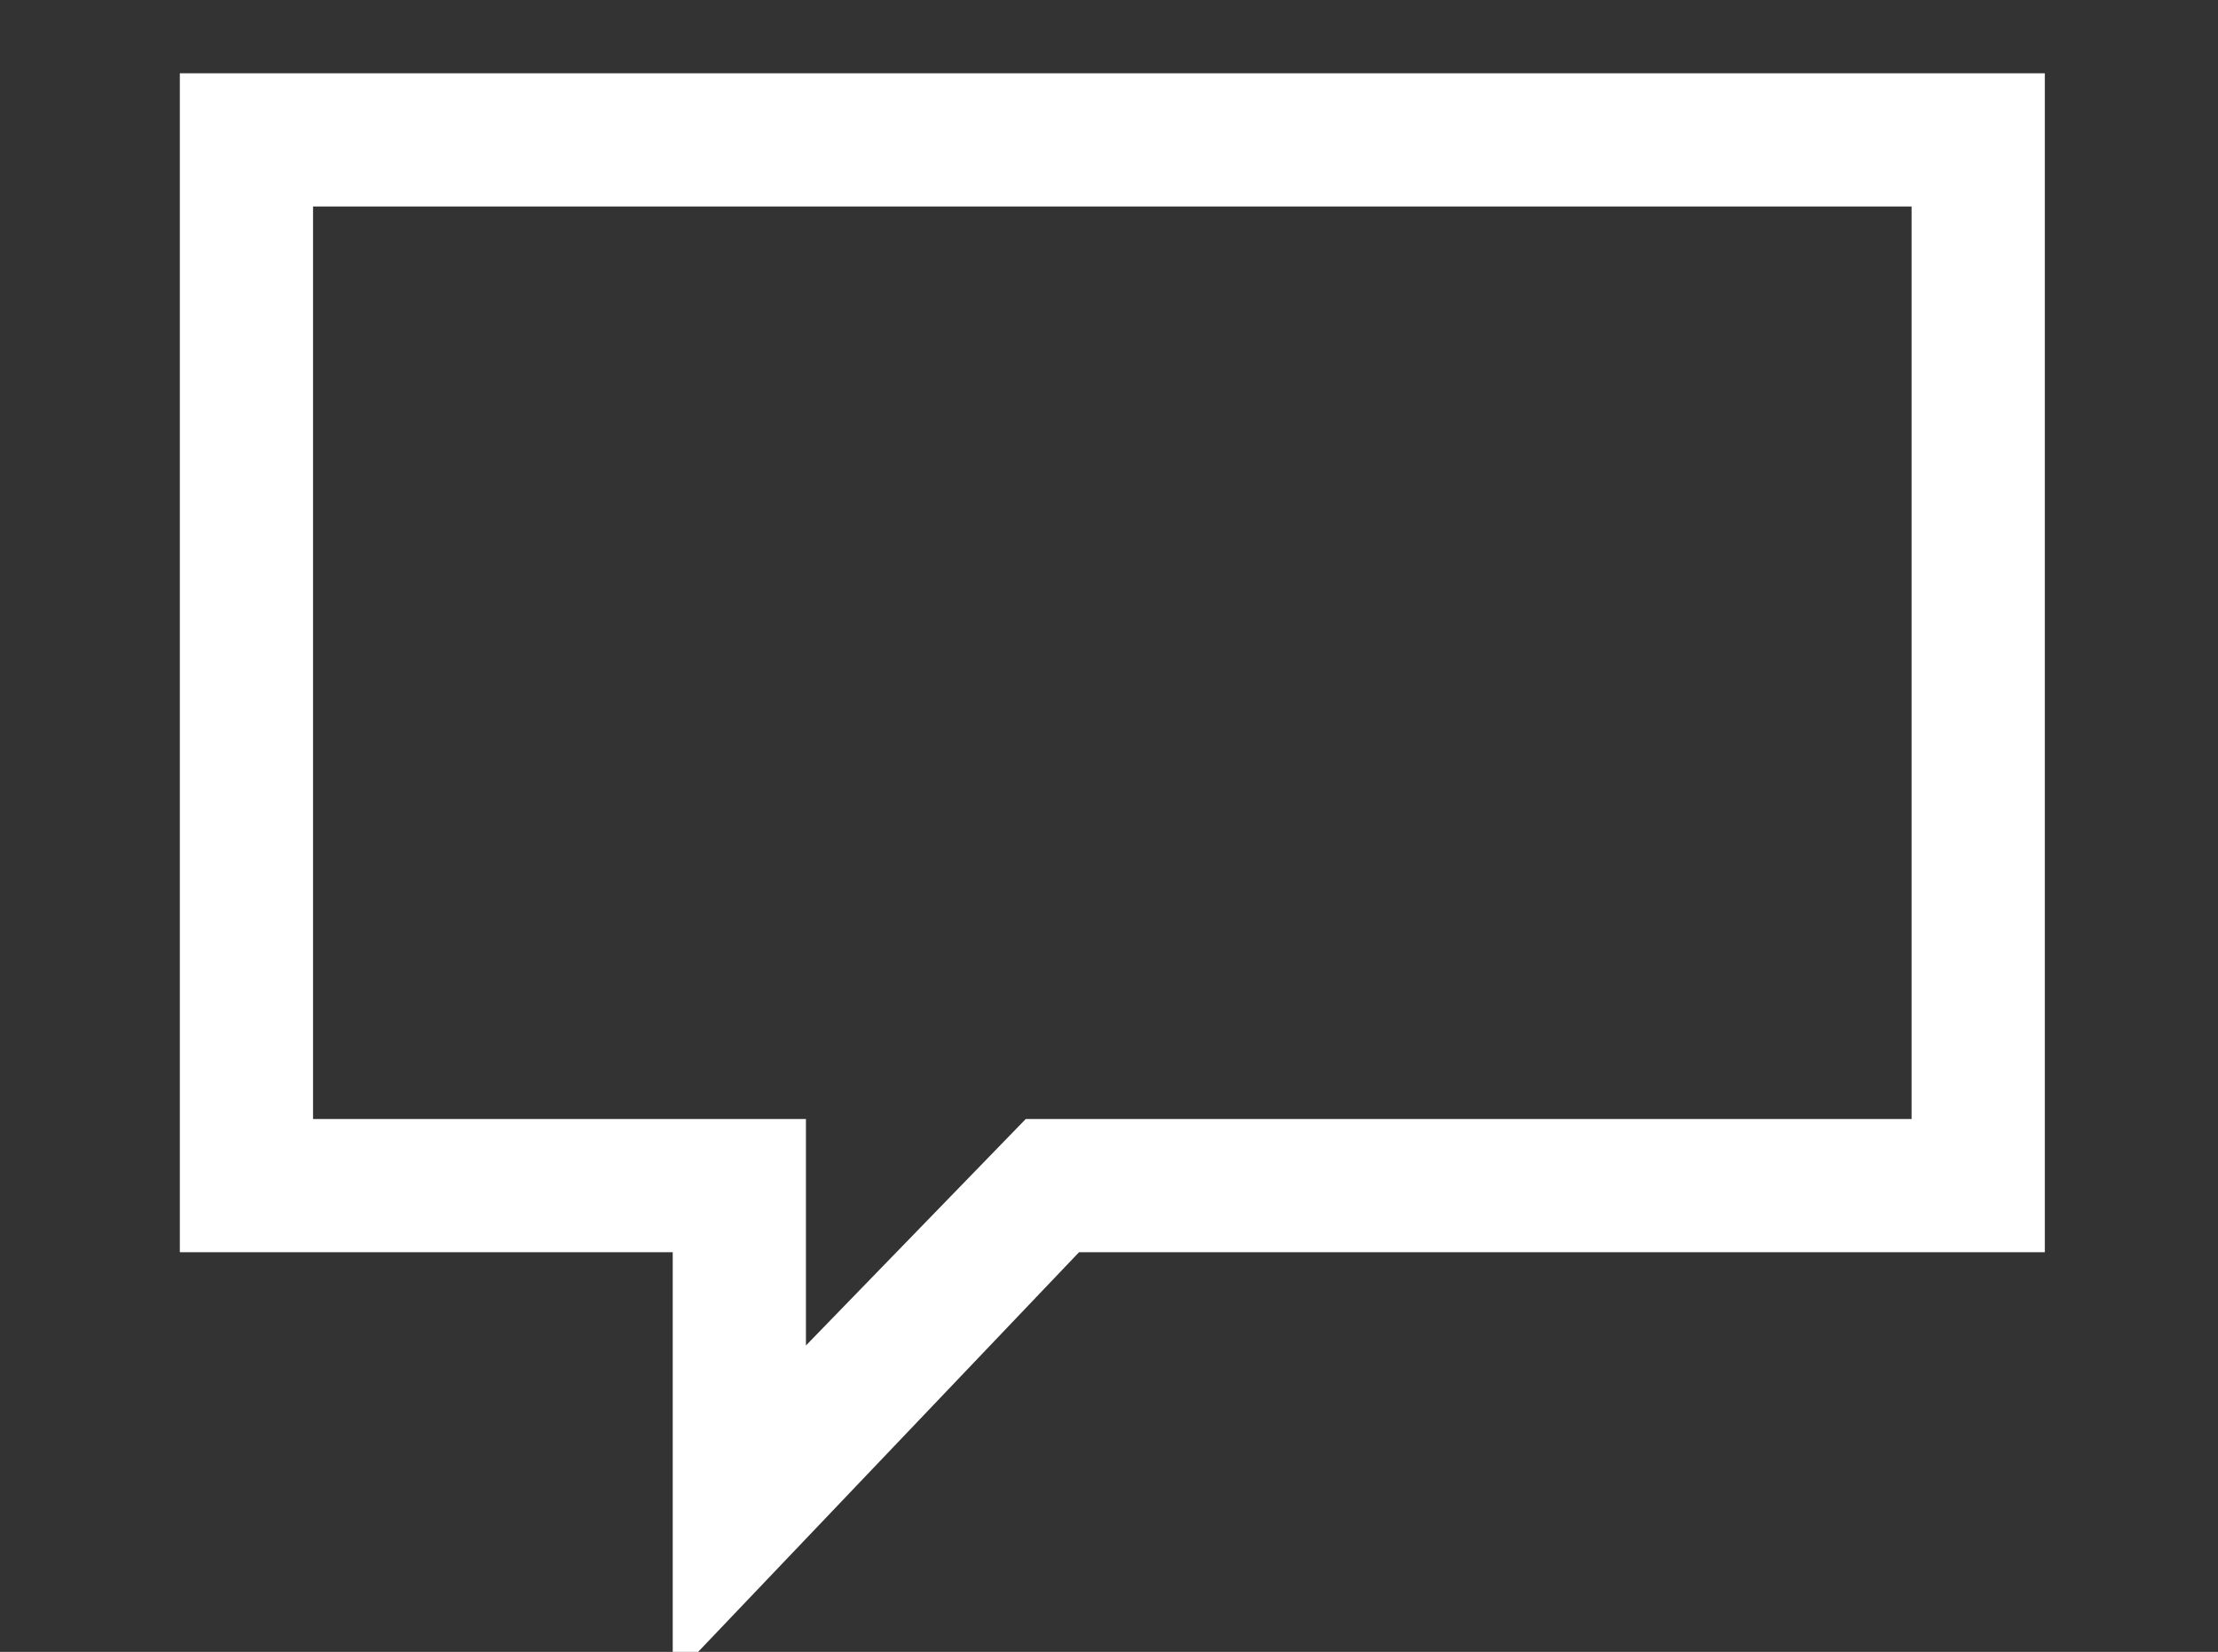 <?xml version="1.0" encoding="utf-8"?>
<!-- Generator: Adobe Illustrator 27.2.0, SVG Export Plug-In . SVG Version: 6.00 Build 0)  -->
<svg version="1.1" id="Ebene_1" xmlns="http://www.w3.org/2000/svg" xmlns:xlink="http://www.w3.org/1999/xlink" x="0px" y="0px"
	 viewBox="0 0 33.3 24.8" style="enable-background:new 0 0 33.3 24.8;" xml:space="preserve">
<rect x="0" y="0" width="33.3" height="24.8" fill="#333333" stroke="none"/>
<style type="text/css">
	.st0{fill:#FFFFFF;}
</style>
<g id="Vereinigungsmenge_1">
	<path class="st0" d="M10.1,25.2l0-6.4H2.7V1.1h28v17.7H16.2L10.1,25.2z M4.7,16.8h7.4l0,3.4l3.3-3.4h13.3V3.1h-24V16.8z"/>
</g>
</svg>
